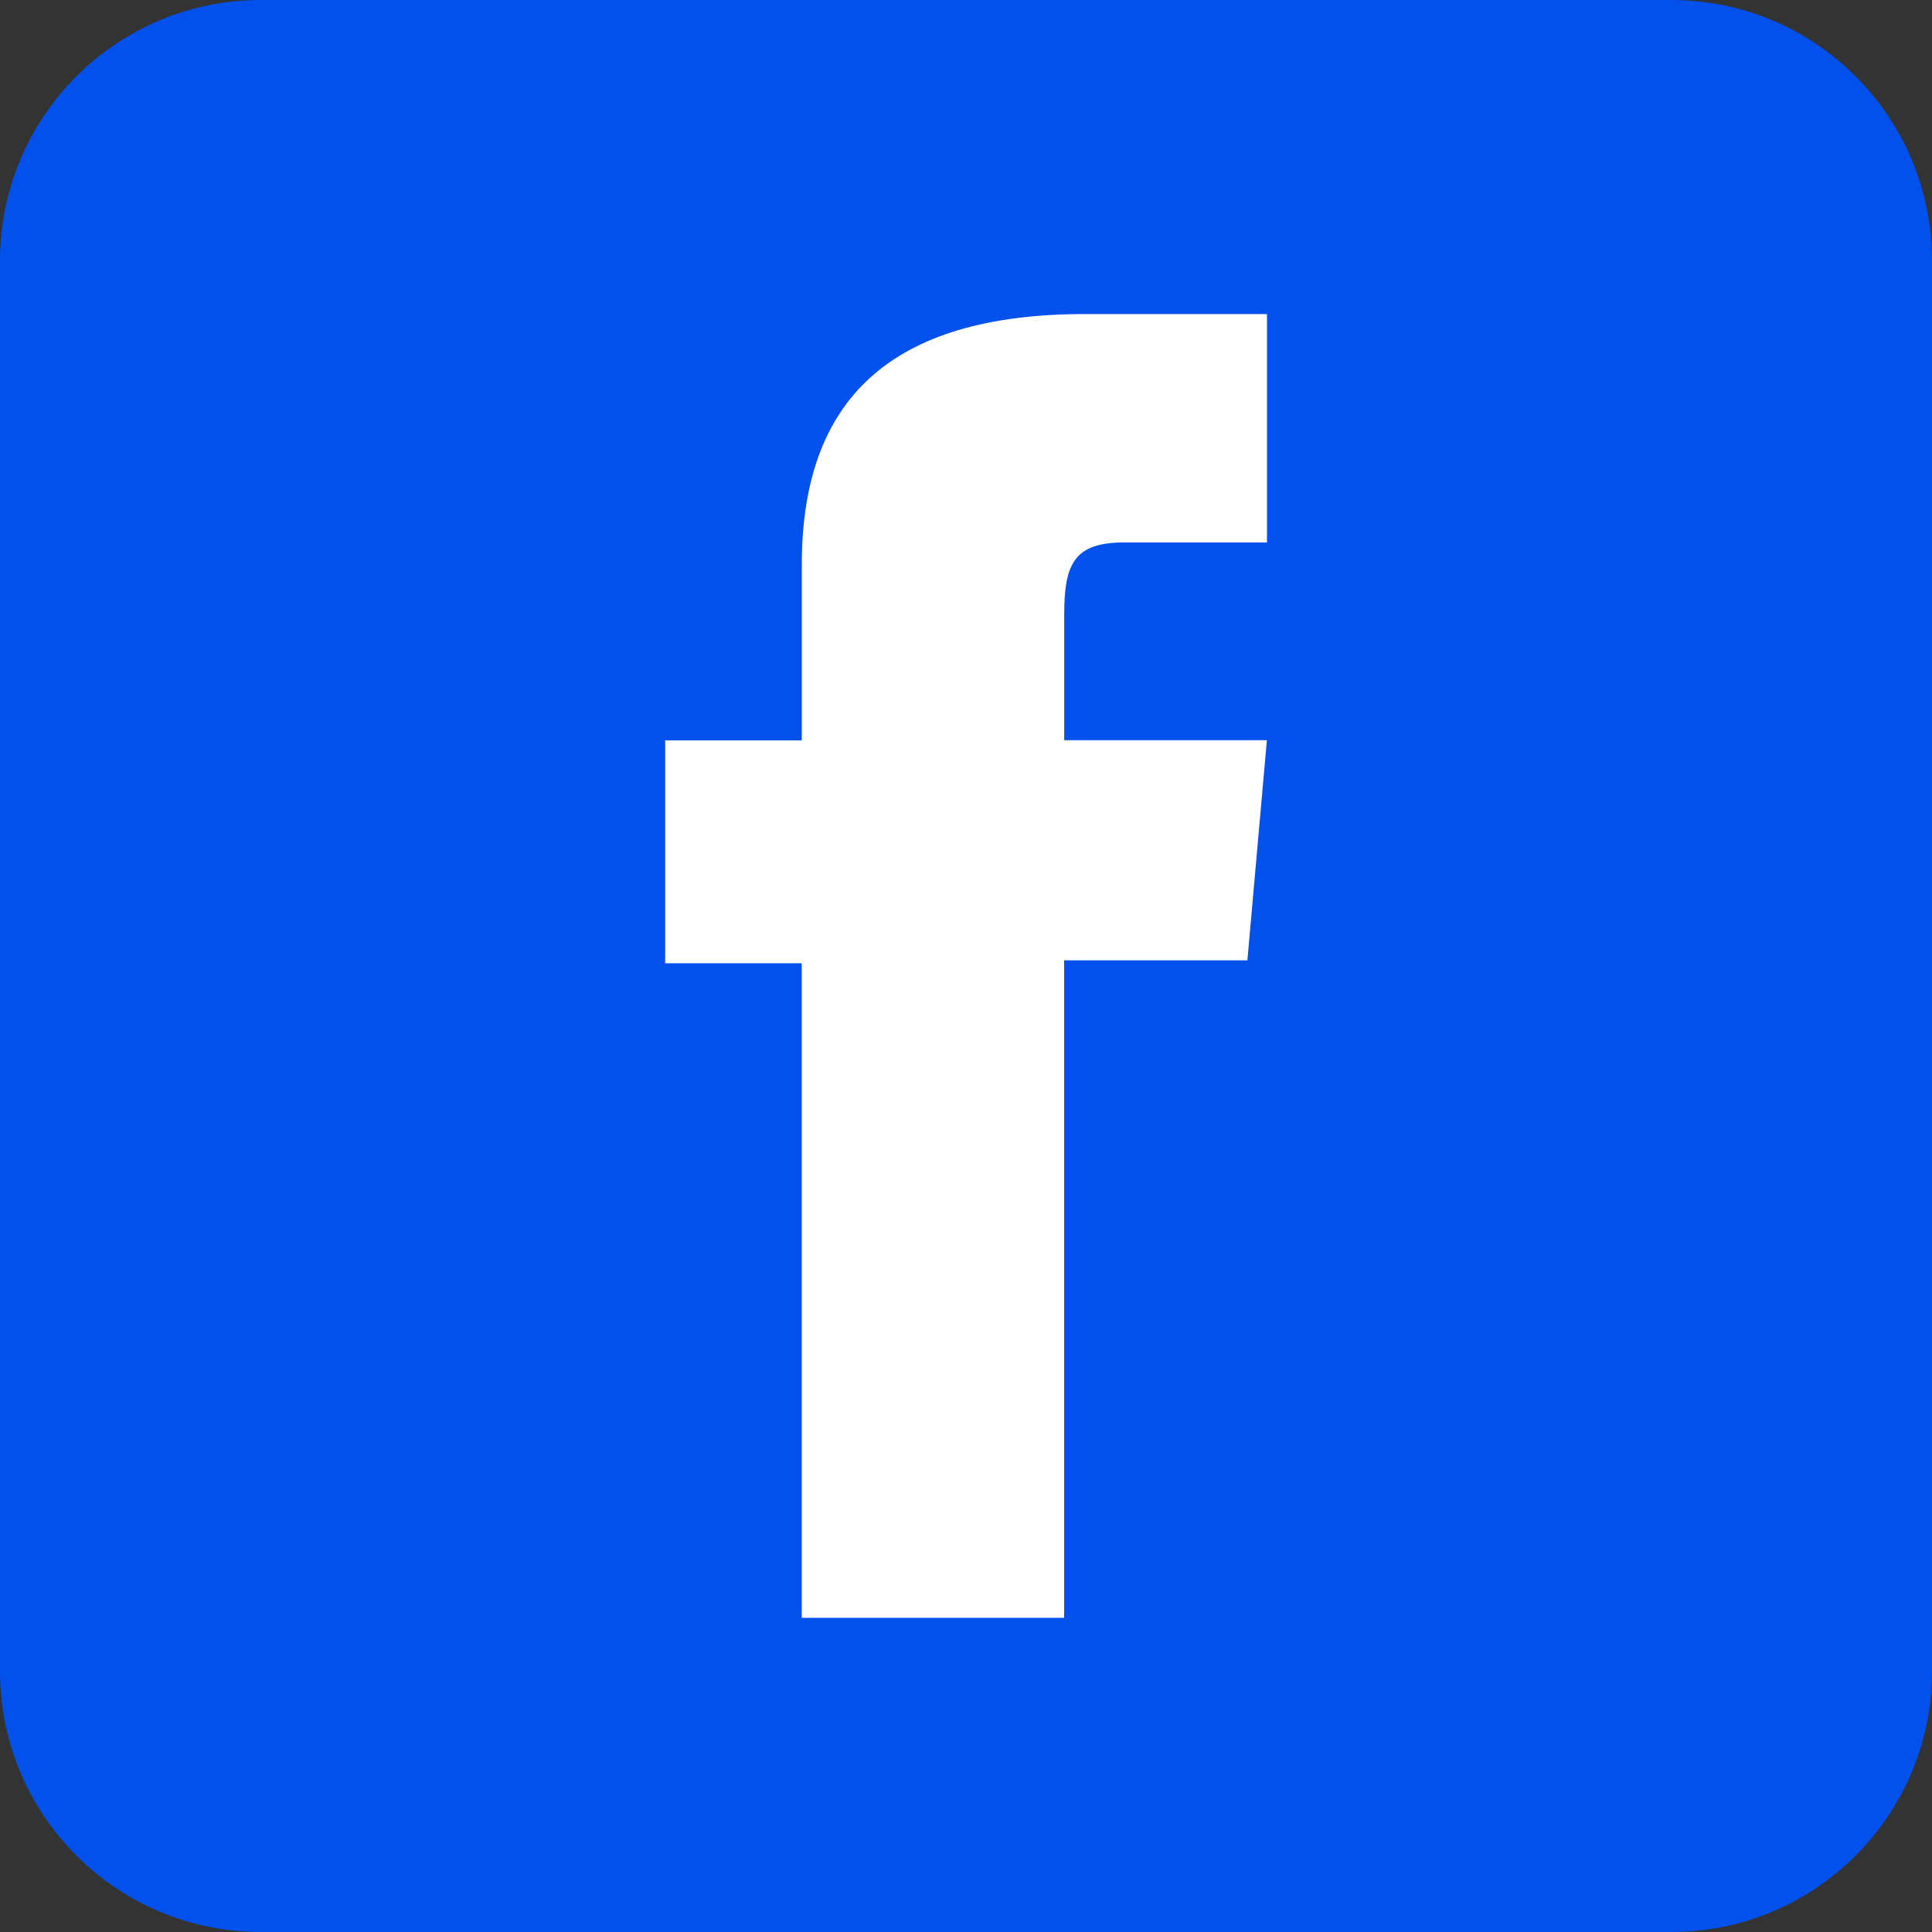 <?xml version="1.0" encoding="utf-8"?>
<!-- Generator: Adobe Illustrator 17.0.0, SVG Export Plug-In . SVG Version: 6.00 Build 0)  -->
<!DOCTYPE svg PUBLIC "-//W3C//DTD SVG 1.1//EN" "http://www.w3.org/Graphics/SVG/1.1/DTD/svg11.dtd">
<svg version="1.1" id="Group_1065" xmlns="http://www.w3.org/2000/svg" xmlns:xlink="http://www.w3.org/1999/xlink" x="0px" y="0px"
	 width="42px" height="42px" viewBox="0 0 42 42" enable-background="new 0 0 42 42" xml:space="preserve">
<rect x="0" y="0" width="42" height="42" fill="#333333" stroke="none"/>
<path fill="#0351ED" d="M42,36.331C42,39.462,39.462,42,36.331,42H5.669C2.538,42,0,39.462,0,36.331V5.669C0,2.538,2.538,0,5.669,0
	h30.661C39.462,0,42,2.538,42,5.669V36.331z"/>
<path id="Path_2897" fill="#FFFFFF" d="M17.426,35.17h5.707V20.877h3.984l0.424-4.786h-4.406v-2.725
	c0-1.129,0.227-1.574,1.317-1.574h3.091V6.827h-3.953c-4.245,0-6.16,1.87-6.16,5.45v3.818H14.46v4.846h2.969v14.232L17.426,35.17z"
	/>
</svg>
